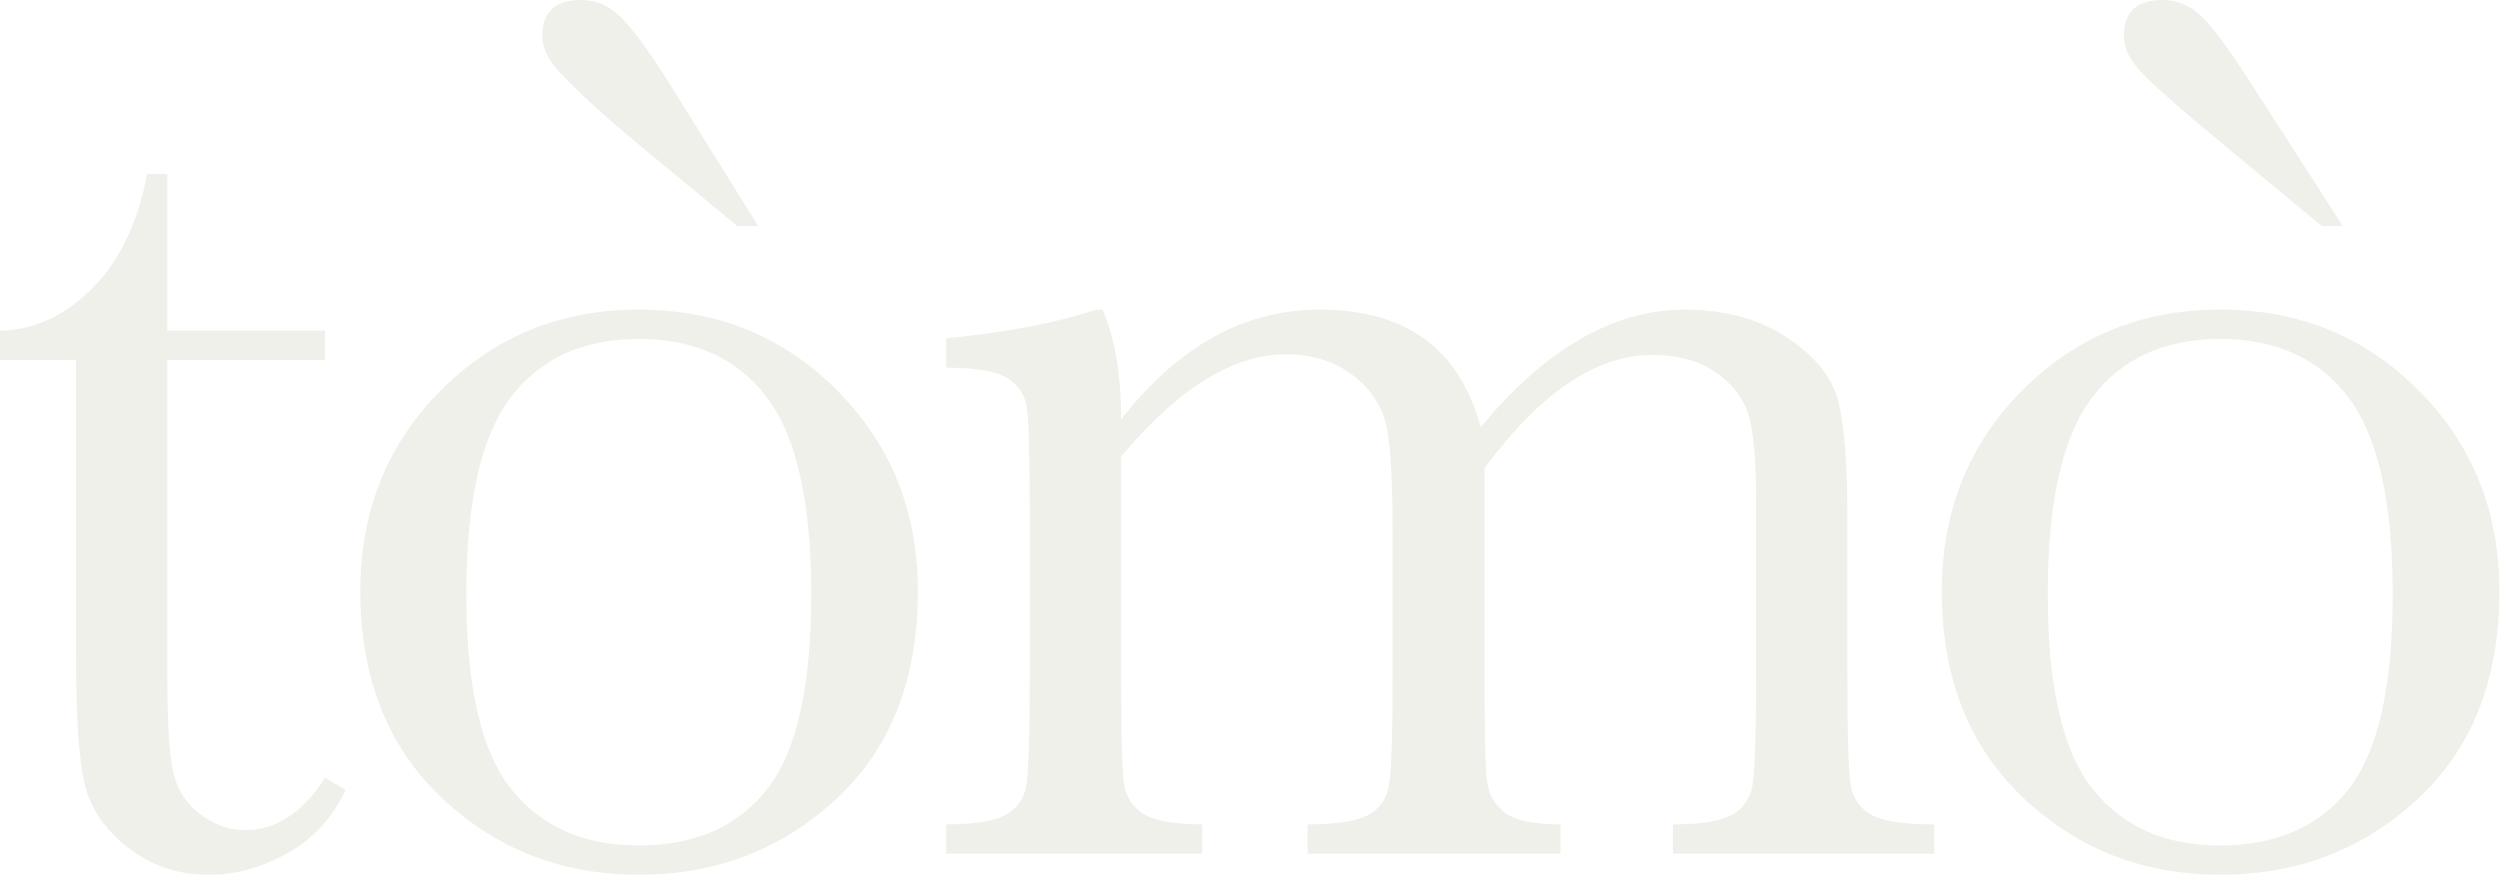 <svg width="1841" height="645" viewBox="0 0 1841 645" fill="none" xmlns="http://www.w3.org/2000/svg">
<path d="M1638.27 107.213L1709.76 166.466H1725.29L1654.73 56.899C1639.98 34.01 1628.55 18.808 1620.39 11.293C1612.22 3.779 1602.98 0 1592.64 0C1573.5 0 1563.95 8.789 1563.95 26.344C1563.95 34.507 1567.71 42.885 1575.25 51.501C1582.77 60.117 1603.78 78.709 1638.27 107.234V107.213Z" fill="#E6E6DC" fill-opacity="0.6"/>
<path d="M471.348 107.213L542.836 166.466H558.365L490.138 56.899C475.387 34.01 463.962 18.808 455.798 11.293C447.634 3.779 438.39 0 428.045 0C408.91 0 399.342 8.789 399.342 26.344C399.342 34.507 403.1 42.885 410.637 51.501C418.153 60.117 436.835 78.709 471.327 107.234L471.348 107.213Z" fill="#E6E6DC" fill-opacity="0.6"/>
<path d="M1362.99 578.343C1361.27 568.626 1360.4 541.354 1360.4 496.525V380.848C1360.4 341.655 1358.2 313.281 1353.82 295.725C1349.43 278.17 1336.88 262.493 1316.19 248.694C1295.5 234.896 1270.25 228.008 1240.47 228.008C1214.45 228.008 1188.9 235.22 1163.8 249.645C1138.7 264.069 1114.26 285.706 1090.43 314.534C1082.59 285.684 1068.79 264.069 1049.03 249.645C1029.27 235.22 1003.57 228.008 971.884 228.008C943.98 228.008 917.869 234.745 893.571 248.219C869.274 261.694 846.618 281.927 825.604 308.876C825.604 275.946 821.047 248.997 811.954 227.986H807.246C778.089 237.703 741.244 244.764 696.71 249.148V270.785C718.35 270.785 733.318 273.29 741.633 278.299C749.948 283.309 754.807 290.759 756.211 300.649C757.615 310.517 758.328 337.401 758.328 381.301V496.525C758.328 542.93 757.377 570.678 755.498 579.769C753.619 588.86 748.522 595.683 740.207 600.218C731.892 604.774 717.4 607.041 696.71 607.041V628.678H885.321V607.041C864.307 607.041 849.728 604.385 841.586 599.052C833.422 593.718 828.736 585.88 827.483 575.536C826.23 565.193 825.604 538.849 825.604 496.525V336.17C846.618 311.1 867.222 292.292 887.459 279.746C907.675 267.2 927.523 260.938 946.961 260.938C966.398 260.938 983.806 266.336 997.283 277.155C1010.76 287.973 1018.84 300.994 1021.52 316.196C1024.17 331.398 1025.51 355.929 1025.51 389.787V496.547C1025.51 543.275 1024.5 571.174 1022.44 580.265C1020.39 589.356 1015.23 596.093 1006.92 600.477C998.6 604.86 983.936 607.063 962.943 607.063V628.7H1149.2V607.063C1129.44 607.063 1115.72 604.17 1108.04 598.361C1100.35 592.552 1095.96 584.411 1094.86 573.895C1093.76 563.401 1093.22 537.618 1093.22 496.547V344.657C1113.91 316.758 1134.54 295.92 1155.07 282.1C1175.61 268.301 1196.07 261.413 1216.45 261.413C1236.84 261.413 1252.83 266.121 1265.37 275.514C1277.92 284.929 1285.67 296.201 1288.66 309.373C1291.64 322.545 1293.13 342.13 1293.13 368.151V496.547C1293.13 542.628 1292.18 570.311 1290.3 579.553C1288.42 588.795 1283.32 595.705 1275.01 600.239C1266.69 604.796 1252.35 607.063 1231.96 607.063V628.7H1424.33V607.063C1401.76 607.063 1386.3 604.709 1378 600.002C1369.69 595.294 1364.68 588.082 1362.95 578.365L1362.99 578.343Z" fill="#E6E6DC" fill-opacity="0.6"/>
<path d="M180.642 611.274C169.044 611.274 158.137 607.517 147.943 599.98C137.749 592.466 131.076 582.511 127.944 570.116C124.812 557.743 123.236 533.666 123.236 497.929V265.149H239.409V243.512H123.236V128.159H108.182C102.545 160.592 89.522 190.068 69.134 211.078C48.746 232.089 25.701 242.907 0 243.534V265.171H55.981V483.375C55.981 528.203 58.097 559.557 62.331 577.437C66.564 595.316 77.211 610.907 94.317 624.23C111.4 637.553 131.248 644.226 153.818 644.226C173.256 644.226 192.456 638.979 211.44 628.463C230.403 617.968 244.743 602.356 254.484 581.669L239.43 572.729C222.8 598.447 203.211 611.296 180.642 611.296V611.274Z" fill="#E6E6DC" fill-opacity="0.6"/>
<path d="M1781.29 287.714C1741.78 247.895 1693.02 227.986 1635.01 227.986C1576.99 227.986 1528.7 247.809 1489.2 287.477C1449.7 327.144 1429.94 376.443 1429.94 435.372C1429.94 499.03 1449.94 549.732 1489.91 587.499C1529.89 625.288 1578.27 644.161 1635.03 644.161C1691.79 644.161 1740.23 625.59 1780.36 588.428C1820.49 551.265 1840.57 500.261 1840.57 435.35C1840.57 376.723 1820.81 327.511 1781.31 287.693L1781.29 287.714ZM1729.3 581.41C1707.51 608.855 1676.06 622.567 1634.98 622.567C1593.91 622.567 1563.65 608.855 1541.38 581.41C1519.11 553.986 1507.99 506.091 1507.99 437.747C1507.99 369.403 1518.88 321.357 1540.69 292.659C1562.48 263.983 1593.91 249.623 1635.01 249.623C1676.11 249.623 1707.92 264.048 1729.54 292.897C1751.18 321.746 1762 370.029 1762 437.747C1762 505.465 1751.09 553.986 1729.3 581.41Z" fill="#E6E6DC" fill-opacity="0.6"/>
<path d="M470.392 228.008C412.683 228.008 364.089 247.831 324.587 287.498C285.085 327.166 265.323 376.464 265.323 435.393C265.323 499.052 285.322 549.753 325.299 587.521C365.276 625.31 413.655 644.183 470.413 644.183C527.172 644.183 575.615 625.612 615.743 588.449C655.871 551.287 675.957 500.282 675.957 435.372C675.957 376.745 656.195 327.533 616.693 287.714C577.192 247.895 528.424 227.986 470.413 227.986L470.392 228.008ZM564.708 581.41C542.916 608.855 511.47 622.567 470.392 622.567C429.313 622.567 399.055 608.855 376.788 581.41C354.521 553.986 343.398 506.091 343.398 437.747C343.398 369.403 354.283 321.357 376.097 292.659C397.889 263.983 429.313 249.623 470.413 249.623C511.513 249.623 543.327 264.048 564.946 292.897C586.587 321.746 597.407 370.029 597.407 437.747C597.407 505.465 586.5 553.986 564.708 581.41Z" fill="#E6E6DC" fill-opacity="0.6"/>
</svg>

